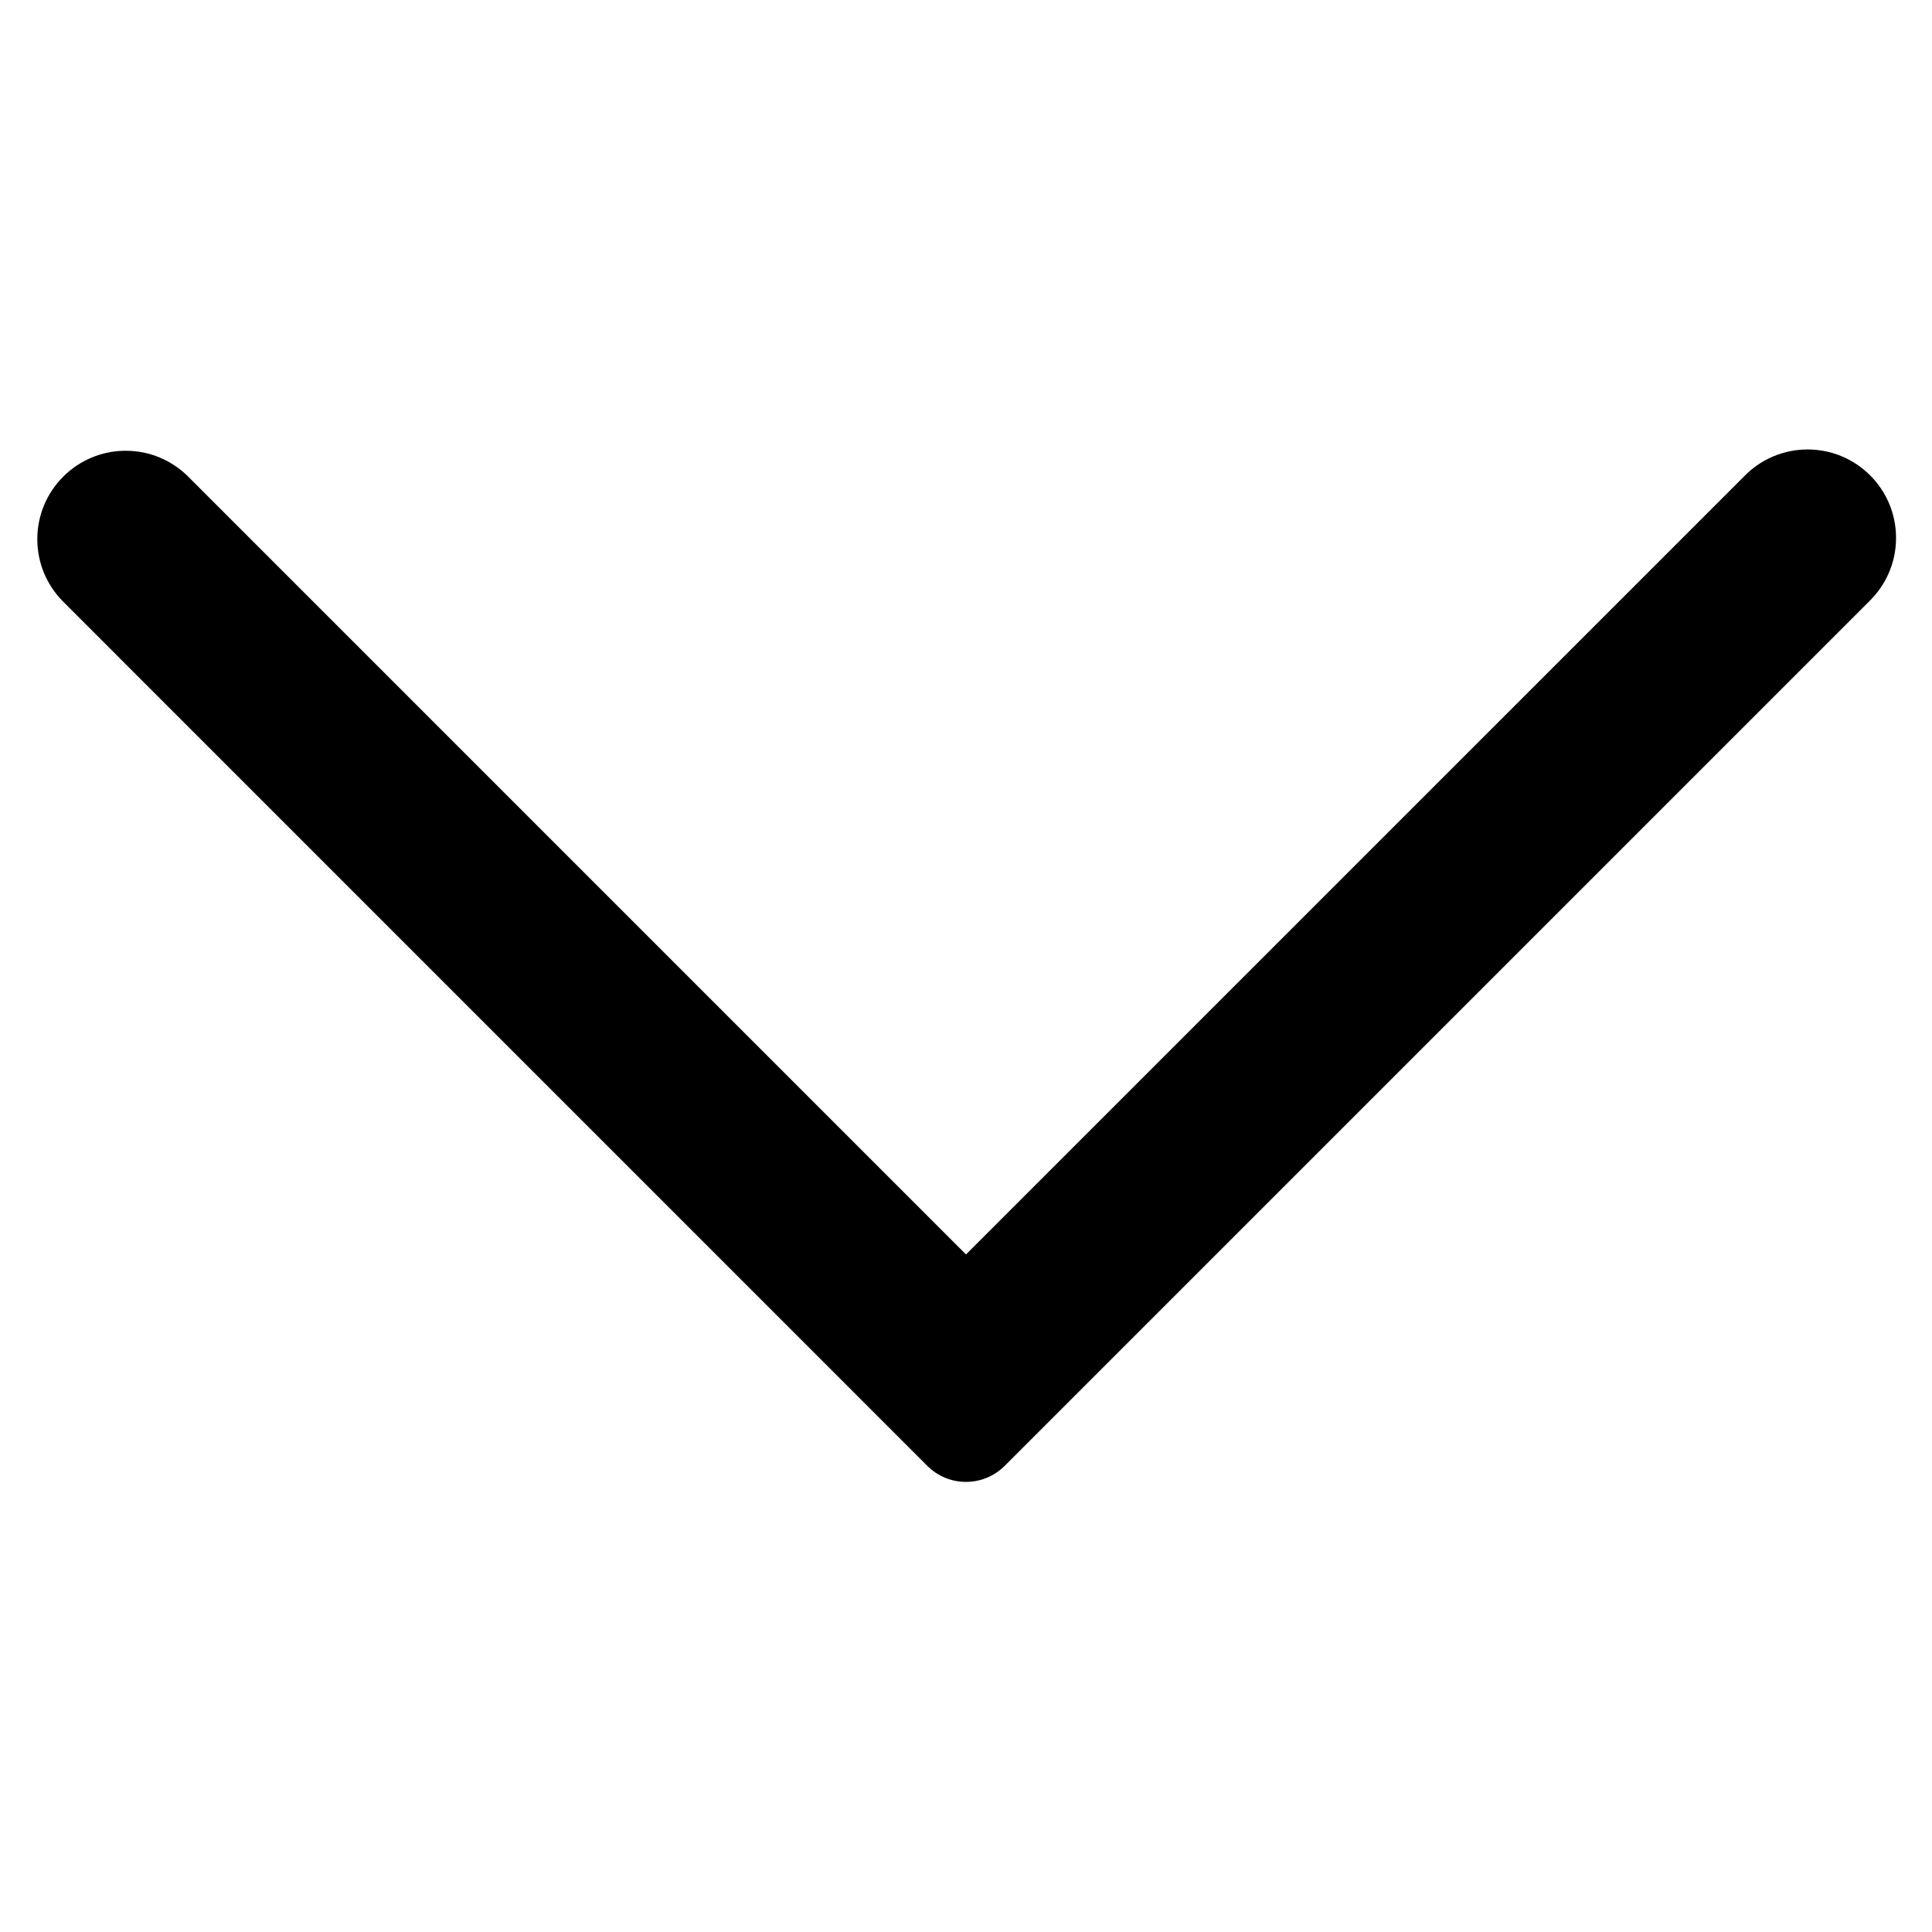 <!-- Generated by IcoMoon.io -->
<svg version="1.1" xmlns="http://www.w3.org/2000/svg" width="1024" height="1024" viewBox="0 0 1024 1024">
<title></title>
<g id="icomoon-ignore">
</g>
<path fill="#000" d="M532.32 777.12l458.544-458.544c8.691-8.514 14.078-20.371 14.078-33.486 0-25.882-20.982-46.864-46.864-46.864-13.115 0-24.972 5.388-33.479 14.070l-412.6 412.584-412.576-412.592c-8.444-8.272-20.019-13.378-32.786-13.378-25.882 0-46.864 20.982-46.864 46.864 0 12.767 5.105 24.341 13.385 32.794l458.52 458.552c5.225 5.139 12.398 8.311 20.312 8.311s15.087-3.173 20.316-8.315z"></path>
</svg>
